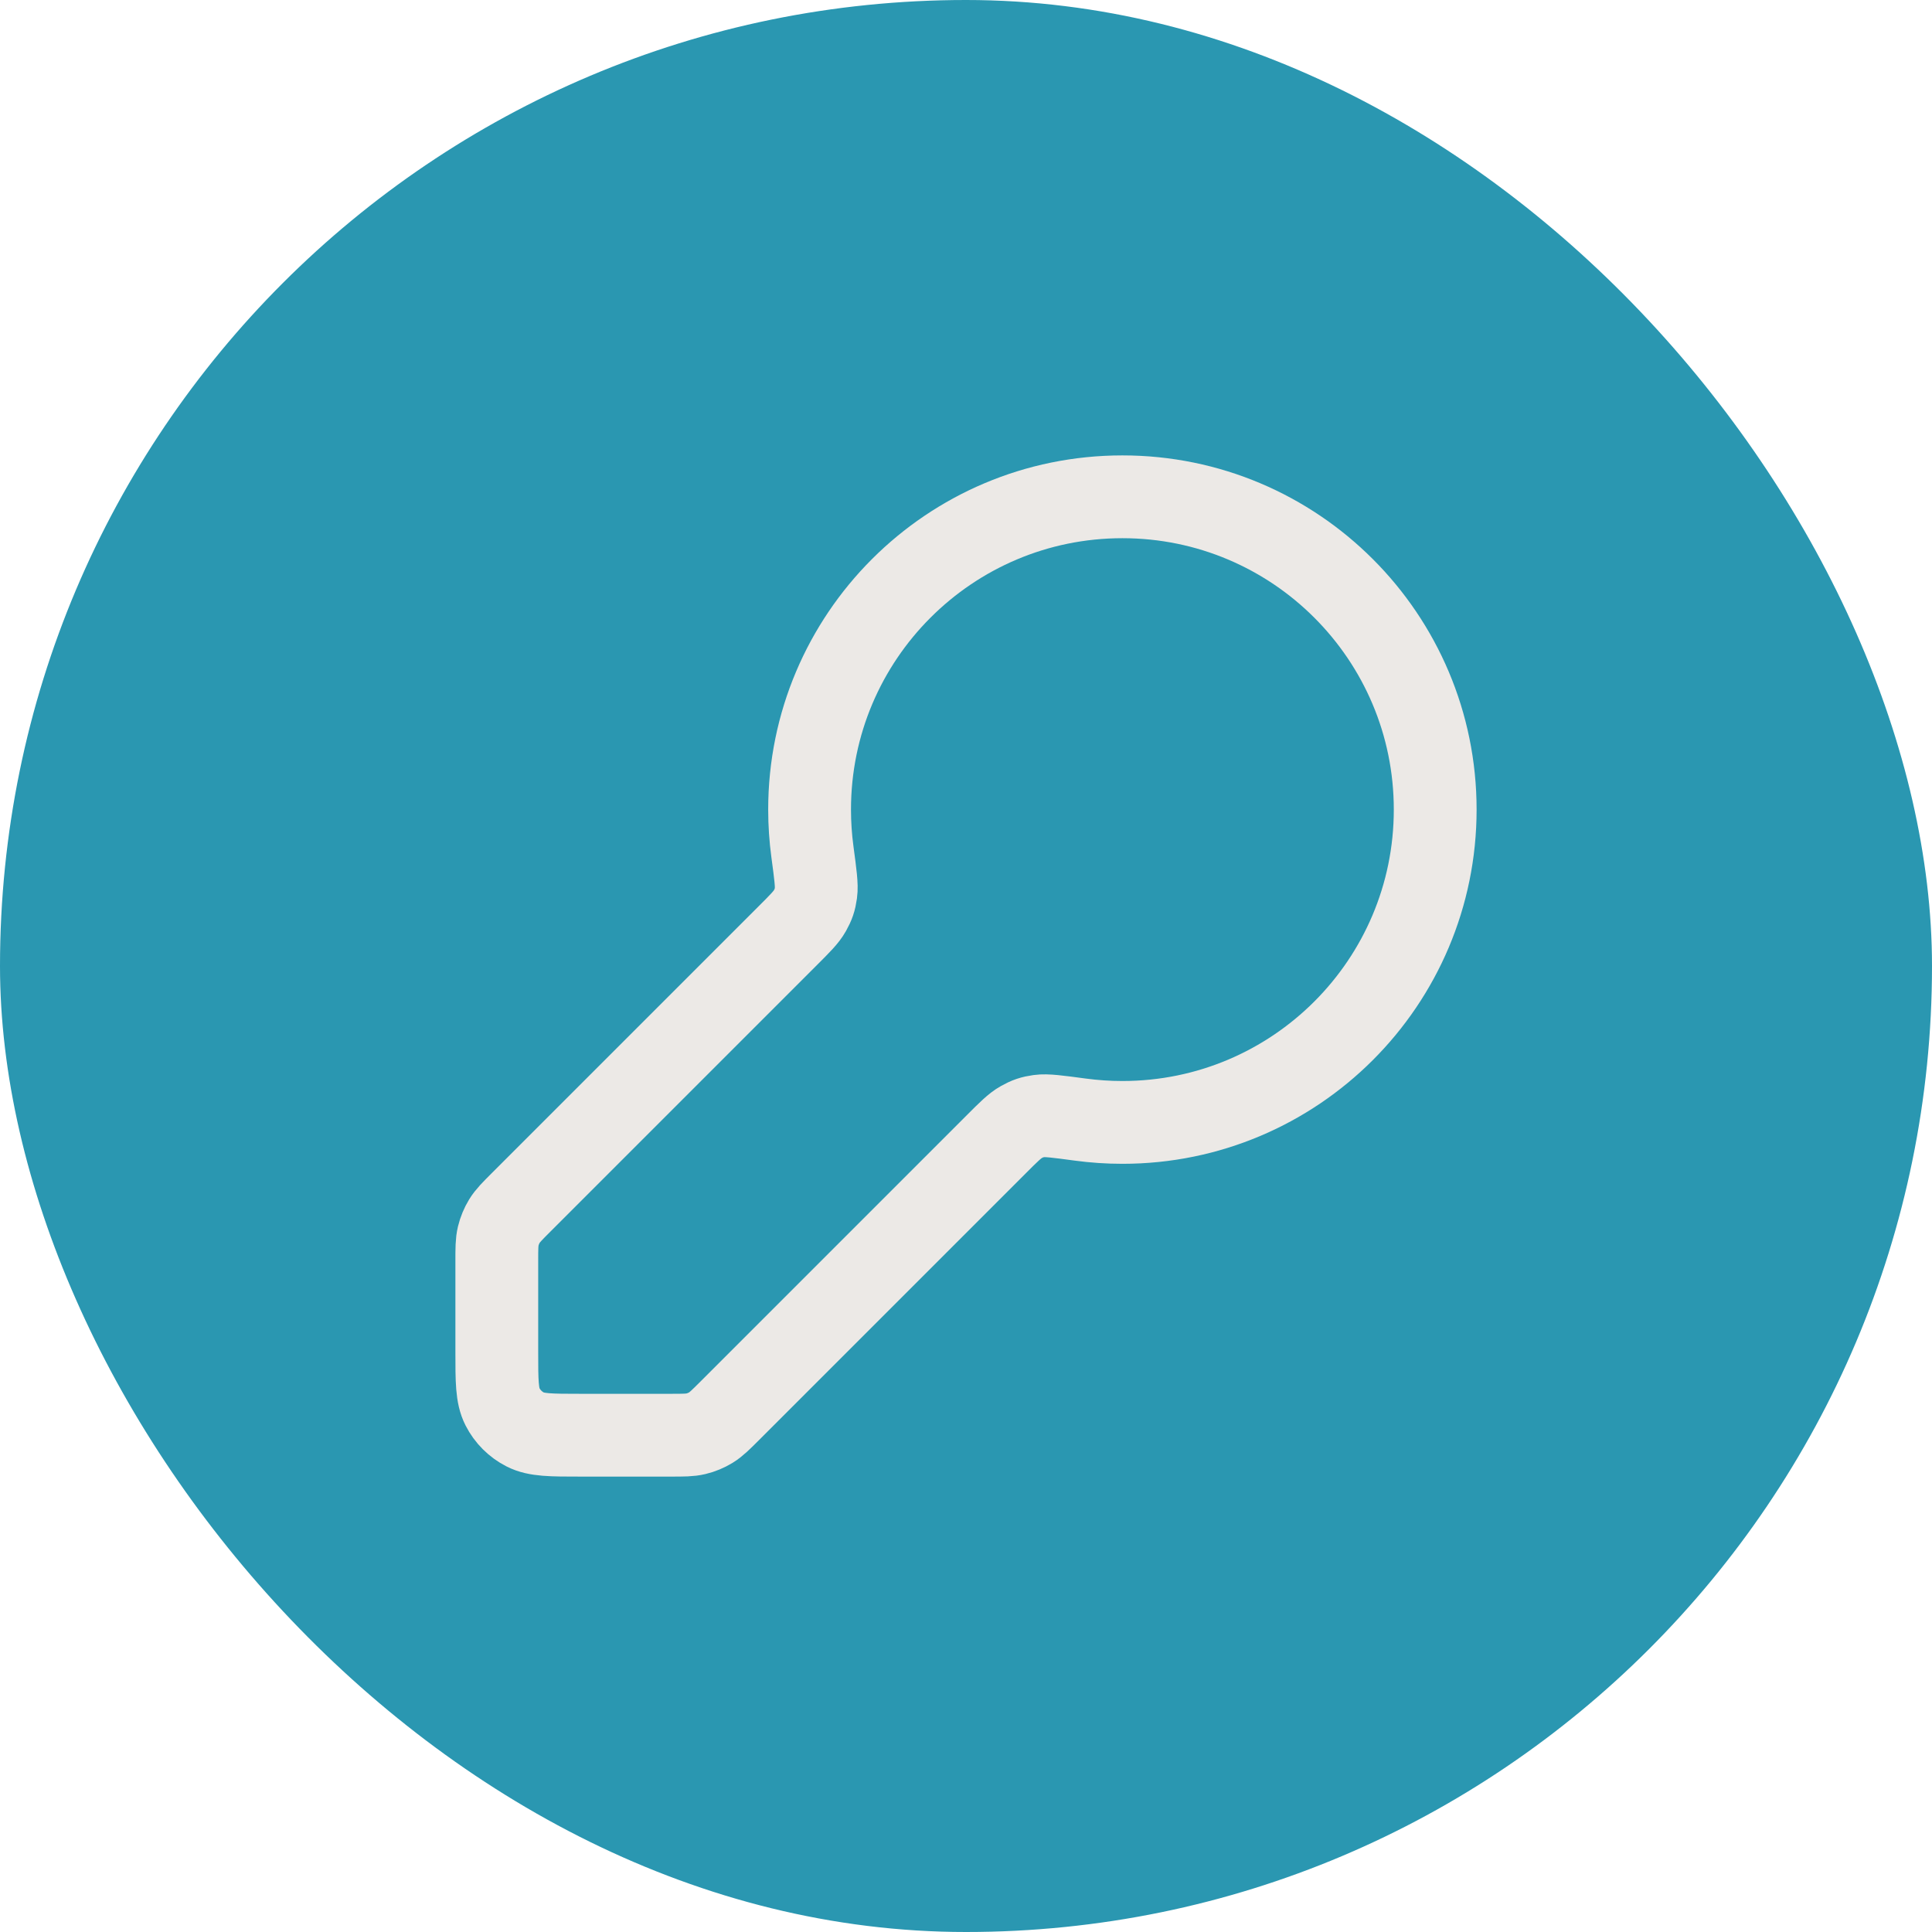 <svg width="70" height="70" viewBox="0 0 70 70" fill="none" xmlns="http://www.w3.org/2000/svg">
<rect width="70" height="70" rx="35" fill="#2A97B1"/>
<path d="M40.667 40.667C46.926 40.667 52 35.593 52 29.333C52 23.074 46.926 18 40.667 18C34.407 18 29.333 23.074 29.333 29.333C29.333 29.85 29.368 30.359 29.435 30.858C29.545 31.678 29.6 32.088 29.563 32.347C29.525 32.617 29.475 32.763 29.342 33.001C29.214 33.23 28.989 33.456 28.538 33.906L18.885 43.559C18.558 43.886 18.395 44.049 18.278 44.24C18.175 44.409 18.099 44.593 18.052 44.786C18 45.003 18 45.234 18 45.696V48.978C18 50.036 18 50.565 18.206 50.969C18.387 51.324 18.676 51.613 19.031 51.794C19.435 52 19.964 52 21.022 52H24.304C24.766 52 24.997 52 25.214 51.948C25.407 51.902 25.591 51.825 25.76 51.722C25.951 51.605 26.114 51.441 26.441 51.115L36.094 41.462C36.544 41.011 36.77 40.786 36.999 40.658C37.237 40.525 37.383 40.475 37.653 40.437C37.912 40.4 38.322 40.455 39.142 40.565C39.641 40.632 40.15 40.667 40.667 40.667Z" stroke="#ECE9E6" stroke-width="3" stroke-linecap="round" stroke-linejoin="round"/>
</svg>
